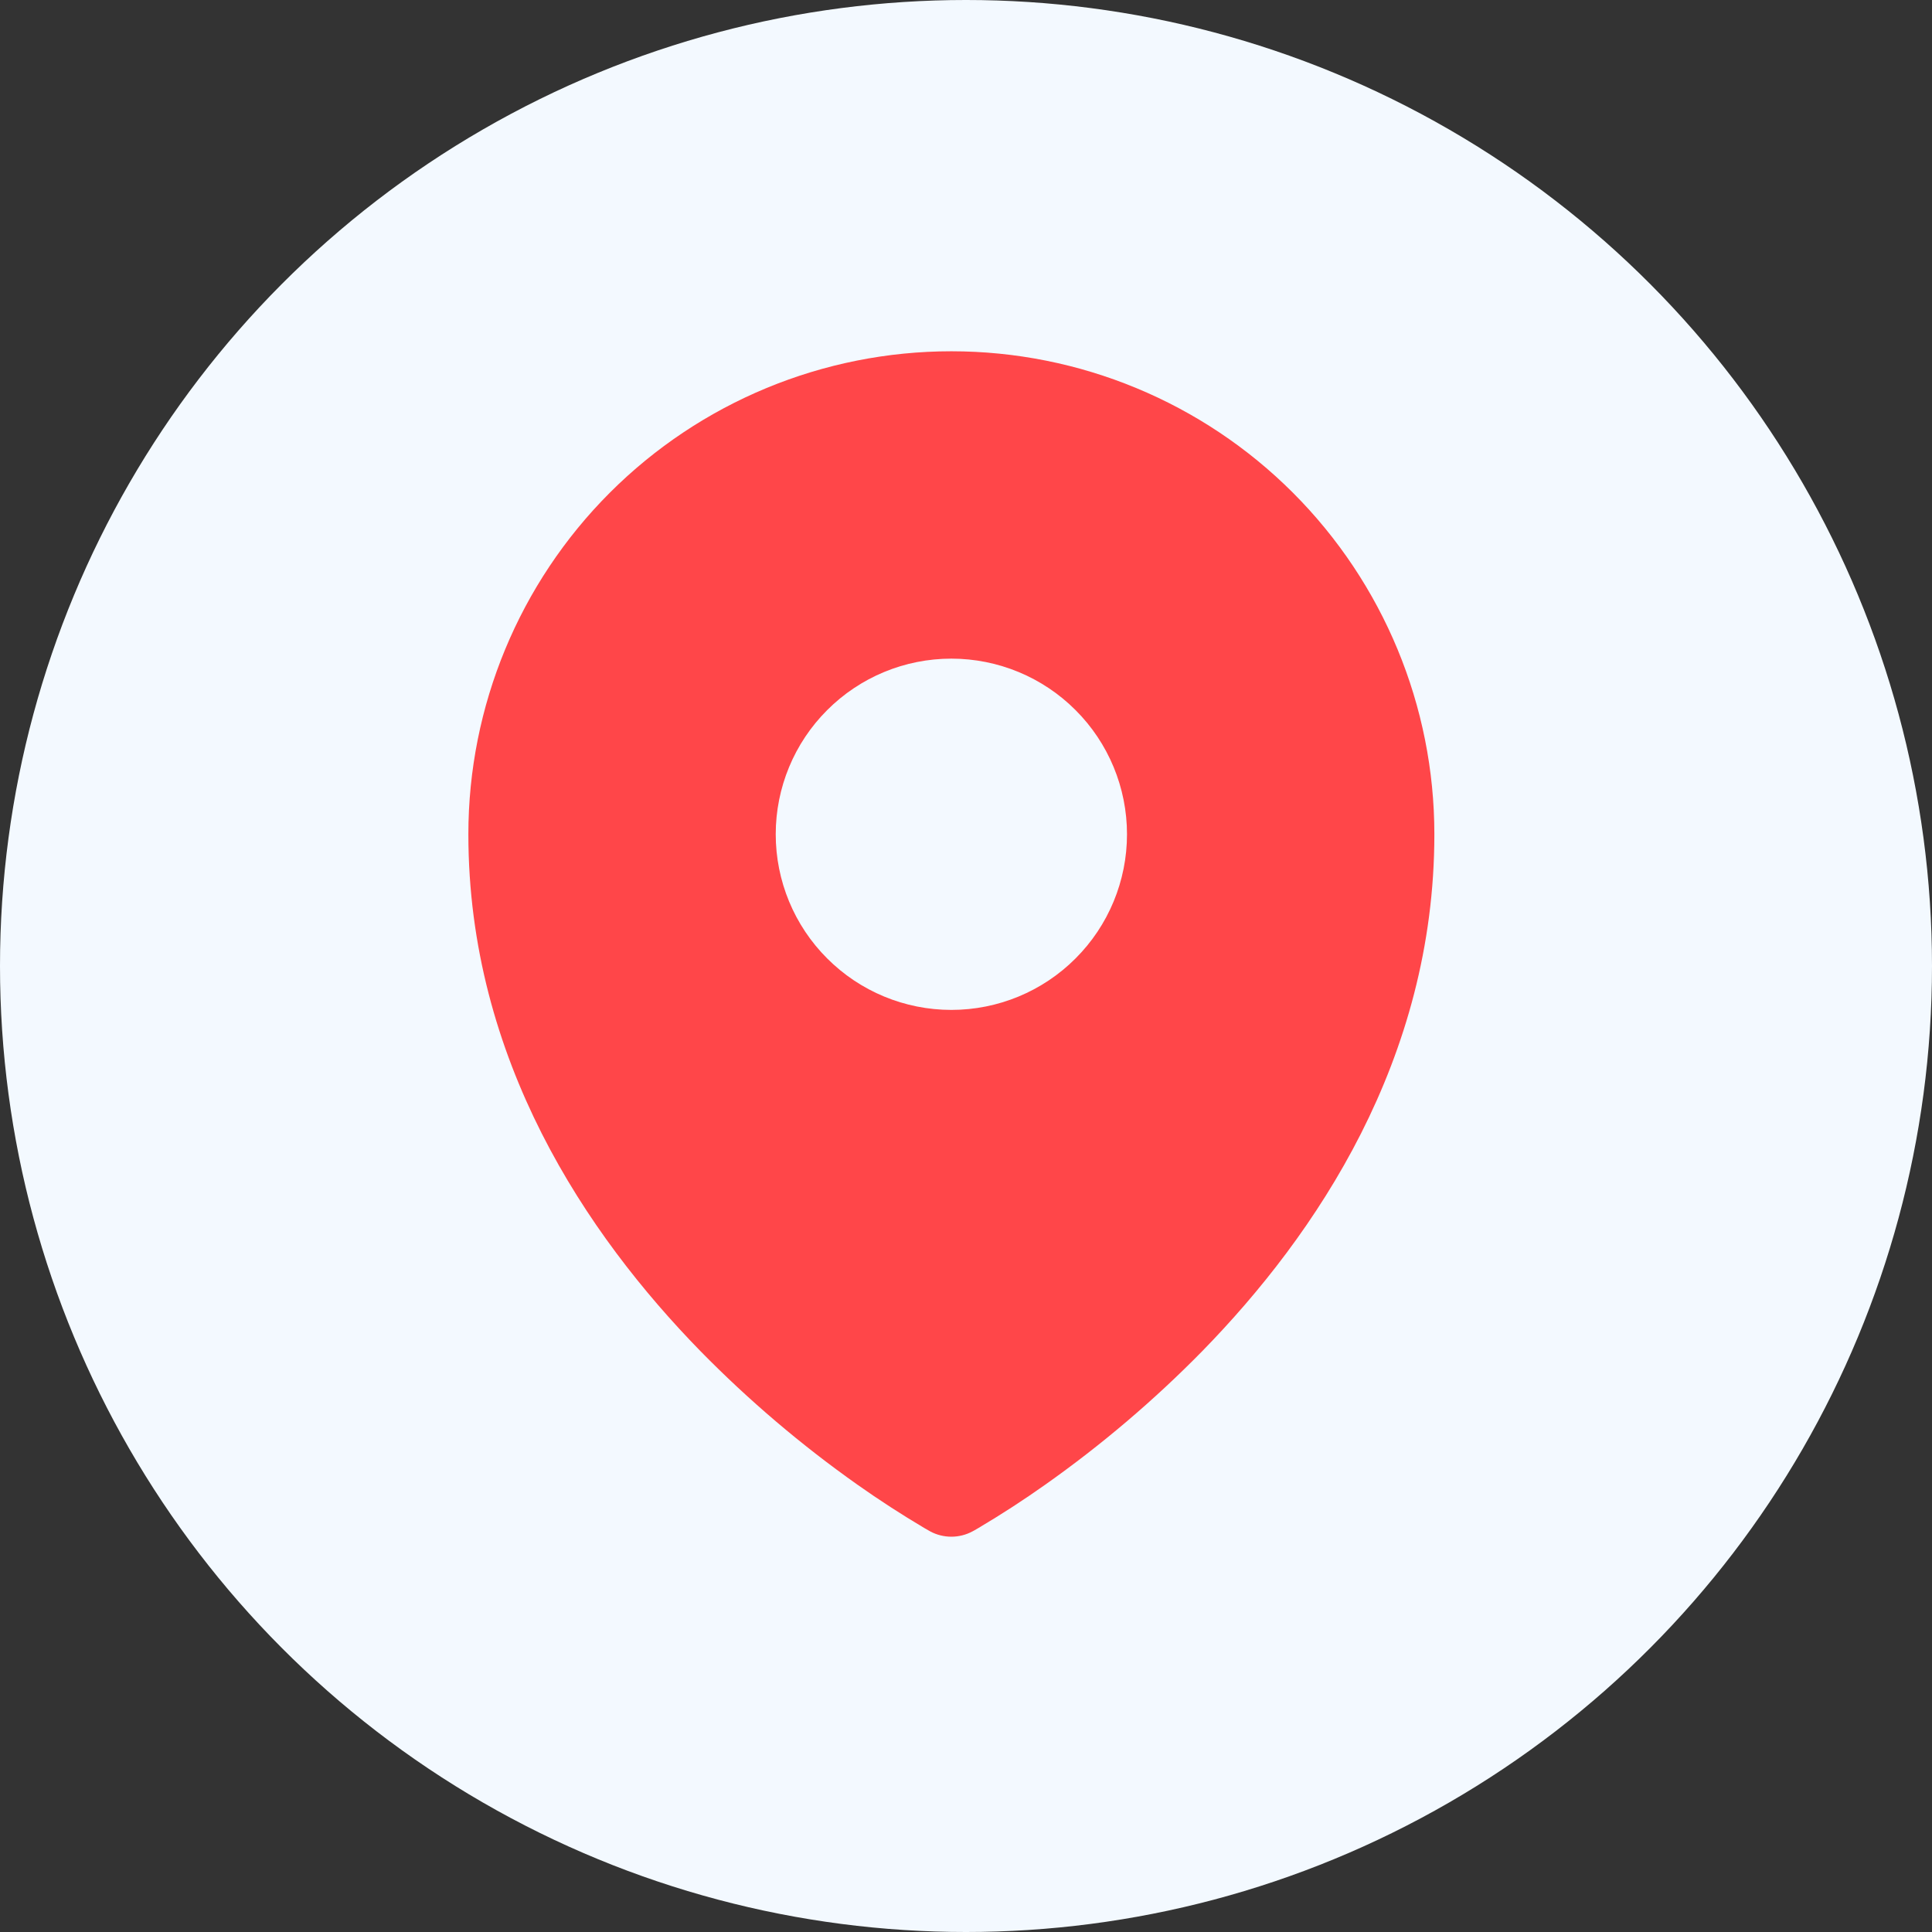 <svg width="33" height="33" viewBox="0 0 33 33" fill="none" xmlns="http://www.w3.org/2000/svg">
    <rect x="0" y="0" width="33" height="33" fill="#333333" stroke="none"/>
    <circle cx="16.5" cy="16.5" r="16.5" fill="#F3F9FF" />
    <path fill-rule="evenodd" clip-rule="evenodd"
        d="M15.79 26.101L15.86 26.141L15.888 26.157C15.999 26.217 16.123 26.248 16.25 26.248C16.376 26.248 16.5 26.217 16.611 26.157L16.639 26.142L16.71 26.101C17.101 25.869 17.483 25.622 17.854 25.359C18.815 24.68 19.713 23.917 20.537 23.077C22.481 21.087 24.5 18.097 24.5 14.25C24.5 12.062 23.631 9.964 22.084 8.416C20.537 6.869 18.438 6 16.25 6C14.062 6 11.963 6.869 10.416 8.416C8.869 9.964 8 12.062 8 14.25C8 18.096 10.02 21.087 11.963 23.077C12.787 23.917 13.684 24.68 14.645 25.359C15.017 25.622 15.399 25.869 15.79 26.101ZM16.25 17.25C17.046 17.25 17.809 16.934 18.371 16.371C18.934 15.809 19.25 15.046 19.25 14.25C19.25 13.454 18.934 12.691 18.371 12.129C17.809 11.566 17.046 11.25 16.25 11.25C15.454 11.25 14.691 11.566 14.129 12.129C13.566 12.691 13.25 13.454 13.25 14.25C13.25 15.046 13.566 15.809 14.129 16.371C14.691 16.934 15.454 17.25 16.25 17.25Z"
        fill="#FF4649" />
</svg>